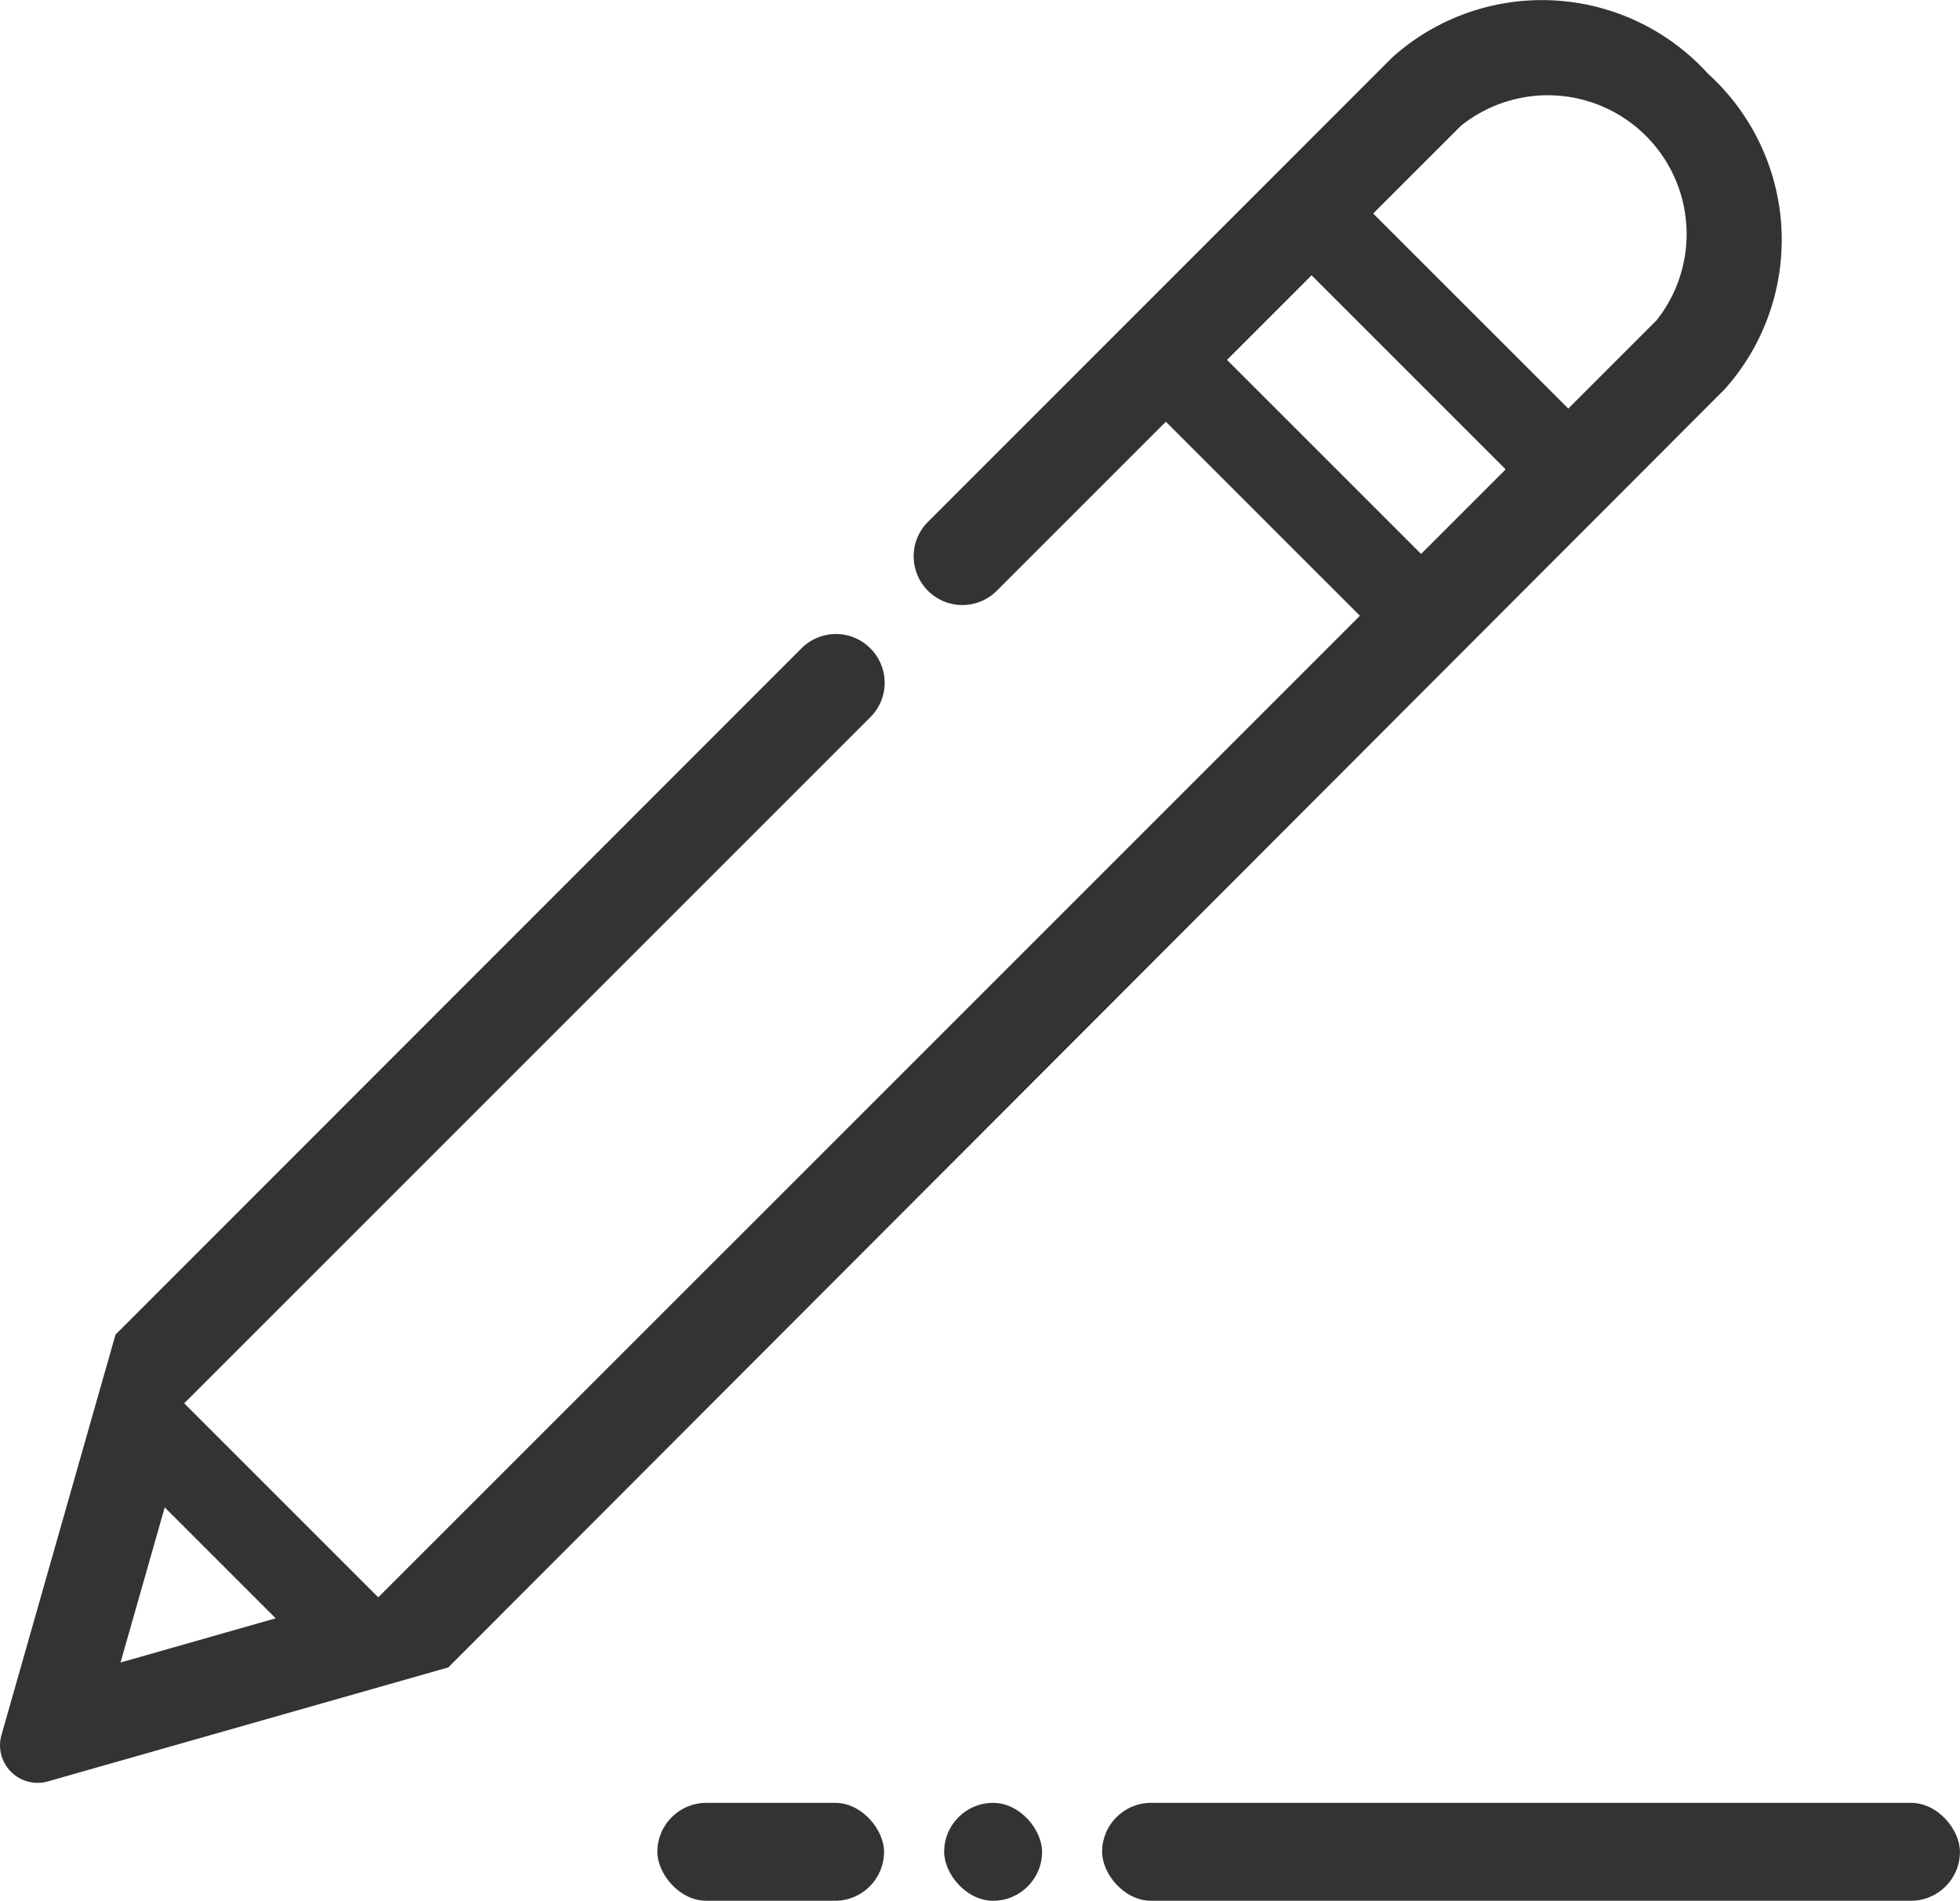 <svg xmlns="http://www.w3.org/2000/svg" width="31.307" height="30.364" viewBox="0 0 31.307 30.364">
  <path id="Trazado_293" data-name="Trazado 293" d="M728.984,417.807l-7.419,7.422a.777.777,0,0,0,0,1.1h0a.777.777,0,0,0,1.1,0l2.7-2.7,3.1,3.1-15.68,15.68-3.1-3.1,10.96-10.96a.776.776,0,0,0,0-1.1h0a.776.776,0,0,0-1.1,0l-10.957,10.963-1.82,6.391a.6.6,0,0,0,.745.745l6.391-1.82,20.387-20.418a3.579,3.579,0,0,0-.266-5.04h0A3.579,3.579,0,0,0,728.984,417.807Zm-17.838,24.937-2.478.706.706-2.478Zm19.647-18.354-1.351,1.351-3.1-3.1,1.351-1.351Zm2.4-2.371-1.4,1.4-.016-.016-3.1-3.1,1.4-1.4a2.217,2.217,0,0,1,3.117,3.117Z" transform="translate(-706.743 -416.892)" fill="#333"/>
  <g id="Grupo_670" data-name="Grupo 670" transform="translate(10.5 28.8)">
    <rect id="Rectángulo_1174" data-name="Rectángulo 1174" width="13.702" height="1.564" rx="0.782" transform="translate(7.104 0)" fill="#333"/>
    <rect id="Rectángulo_1175" data-name="Rectángulo 1175" width="3.621" height="1.564" rx="0.782" transform="translate(0 0)" fill="#333"/>
    <rect id="Rectángulo_1176" data-name="Rectángulo 1176" width="1.564" height="1.564" rx="0.782" transform="translate(6.145 1.564) rotate(-180)" fill="#333"/>
  </g>
</svg>
